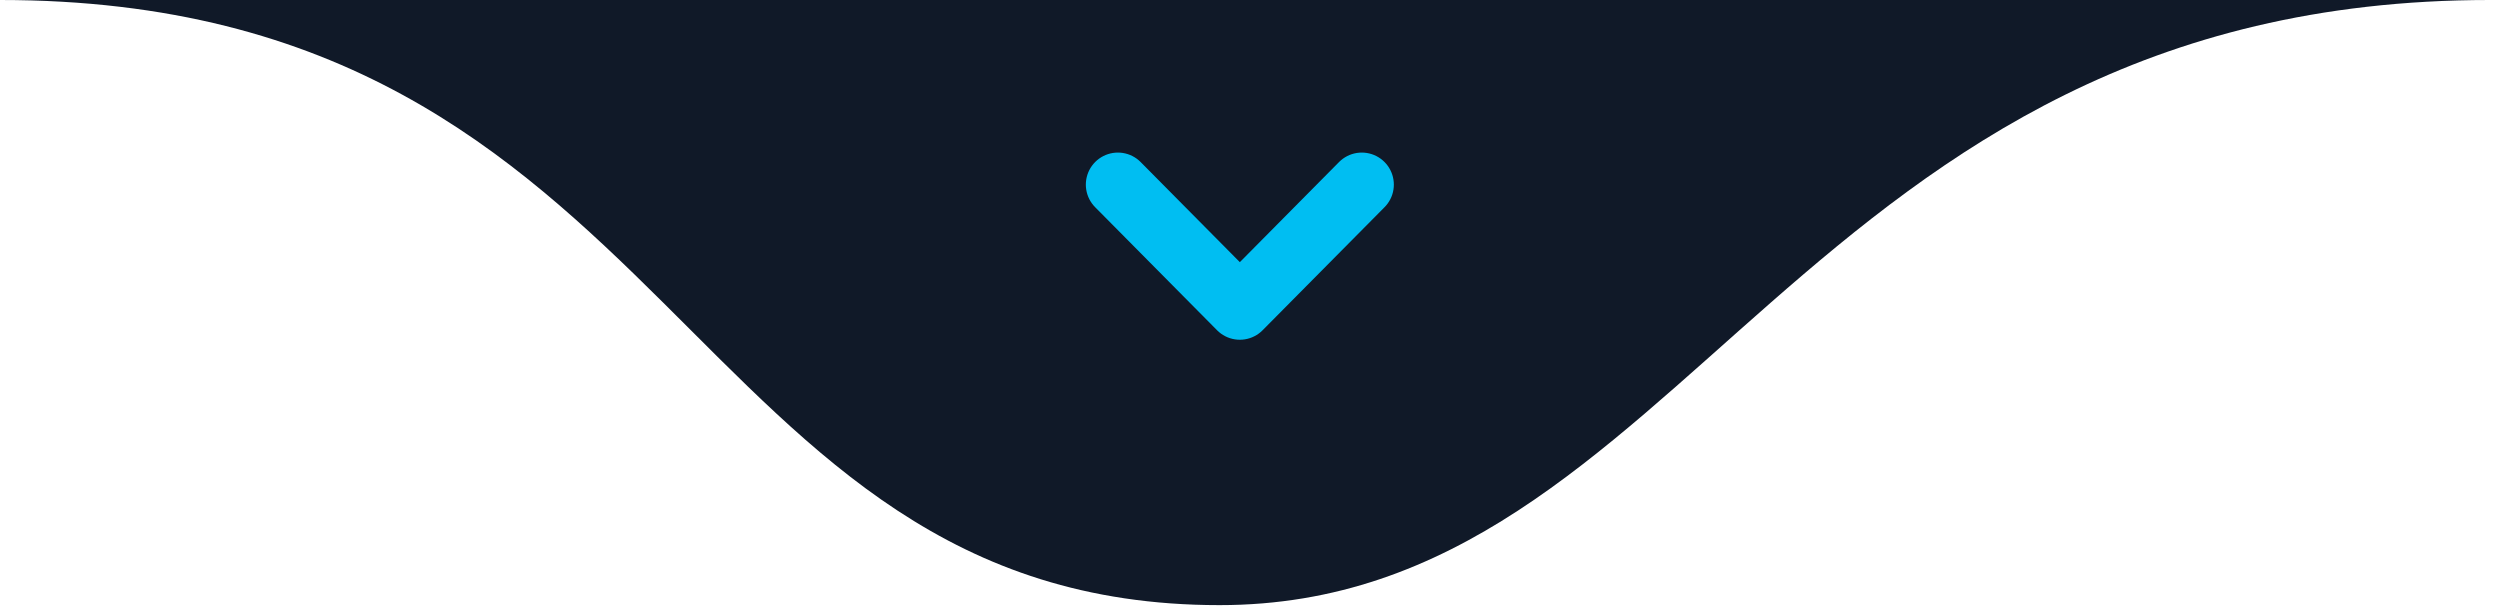 <svg xmlns="http://www.w3.org/2000/svg" width="195" height="48" viewBox="0 0 195 48" fill="none"><g clip-path="url(#clip0_80_87)"><path d="M95.122 47.2C53.11 47.2 53.11 0 0 0H194.207C140.305 0 131.585 47.2 95.122 47.2Z" fill="#101928"></path><path d="M87.195 14.4L96.707 24L106.22 14.4" stroke="#00BEF2" stroke-width="5" stroke-linecap="round" stroke-linejoin="round"></path></g><defs><clipPath id="clip0_80_87"><rect width="195" height="48" fill="white"></rect></clipPath></defs></svg>